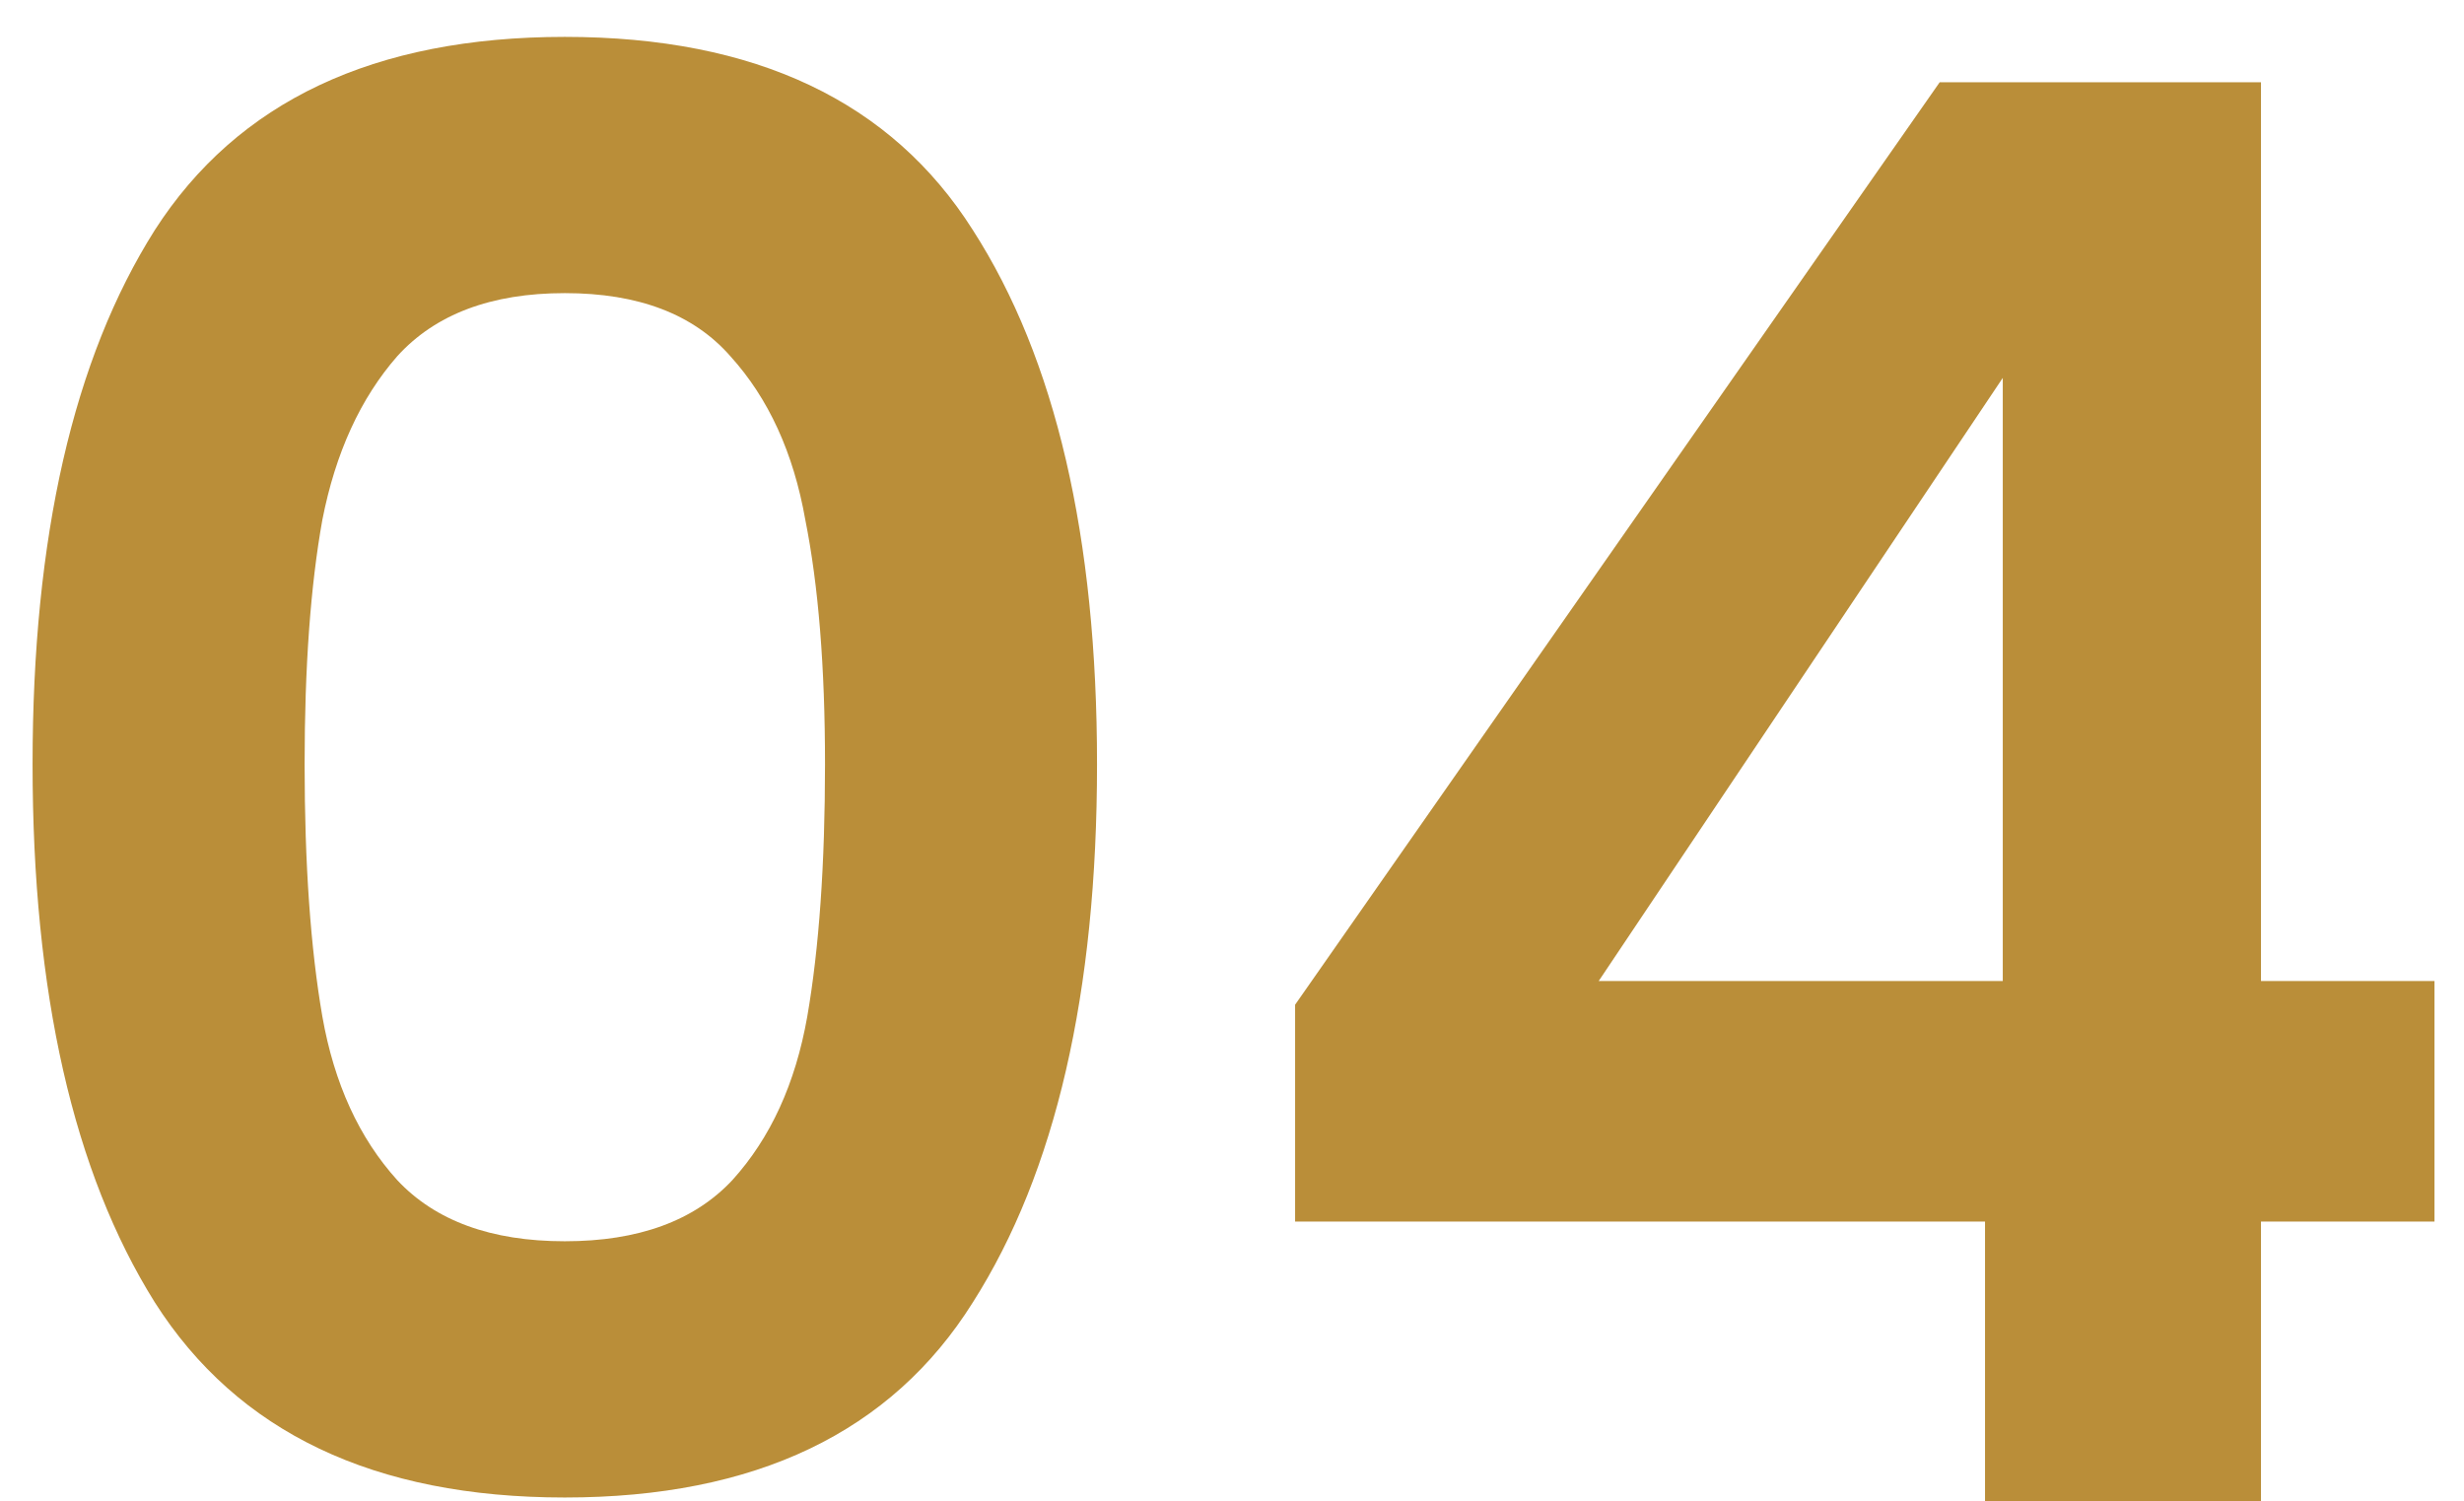 <svg xmlns="http://www.w3.org/2000/svg" width="64" height="39" viewBox="0 0 64 39" fill="none"><path d="M0.846 19.851C0.846 13.946 1.905 9.321 4.021 5.976C6.171 2.631 9.721 0.958 14.67 0.958C19.62 0.958 23.152 2.631 25.269 5.976C27.419 9.321 28.494 13.946 28.494 19.851C28.494 25.79 27.419 30.45 25.269 33.829C23.152 37.208 19.62 38.898 14.67 38.898C9.721 38.898 6.171 37.208 4.021 33.829C1.905 30.45 0.846 25.79 0.846 19.851ZM21.429 19.851C21.429 17.325 21.258 15.209 20.917 13.502C20.61 11.762 19.961 10.345 18.971 9.253C18.015 8.161 16.582 7.614 14.67 7.614C12.759 7.614 11.308 8.161 10.318 9.253C9.363 10.345 8.714 11.762 8.373 13.502C8.066 15.209 7.912 17.325 7.912 19.851C7.912 22.445 8.066 24.63 8.373 26.405C8.68 28.146 9.329 29.562 10.318 30.654C11.308 31.712 12.759 32.242 14.67 32.242C16.582 32.242 18.032 31.712 19.022 30.654C20.012 29.562 20.661 28.146 20.968 26.405C21.275 24.63 21.429 22.445 21.429 19.851ZM33.639 31.73V26.098L50.382 2.136H58.727V25.483H63.233V31.73H58.727V39H51.559V31.73H33.639ZM52.02 9.816L41.524 25.483H52.02V9.816Z" fill="#BA8E39"></path></svg>